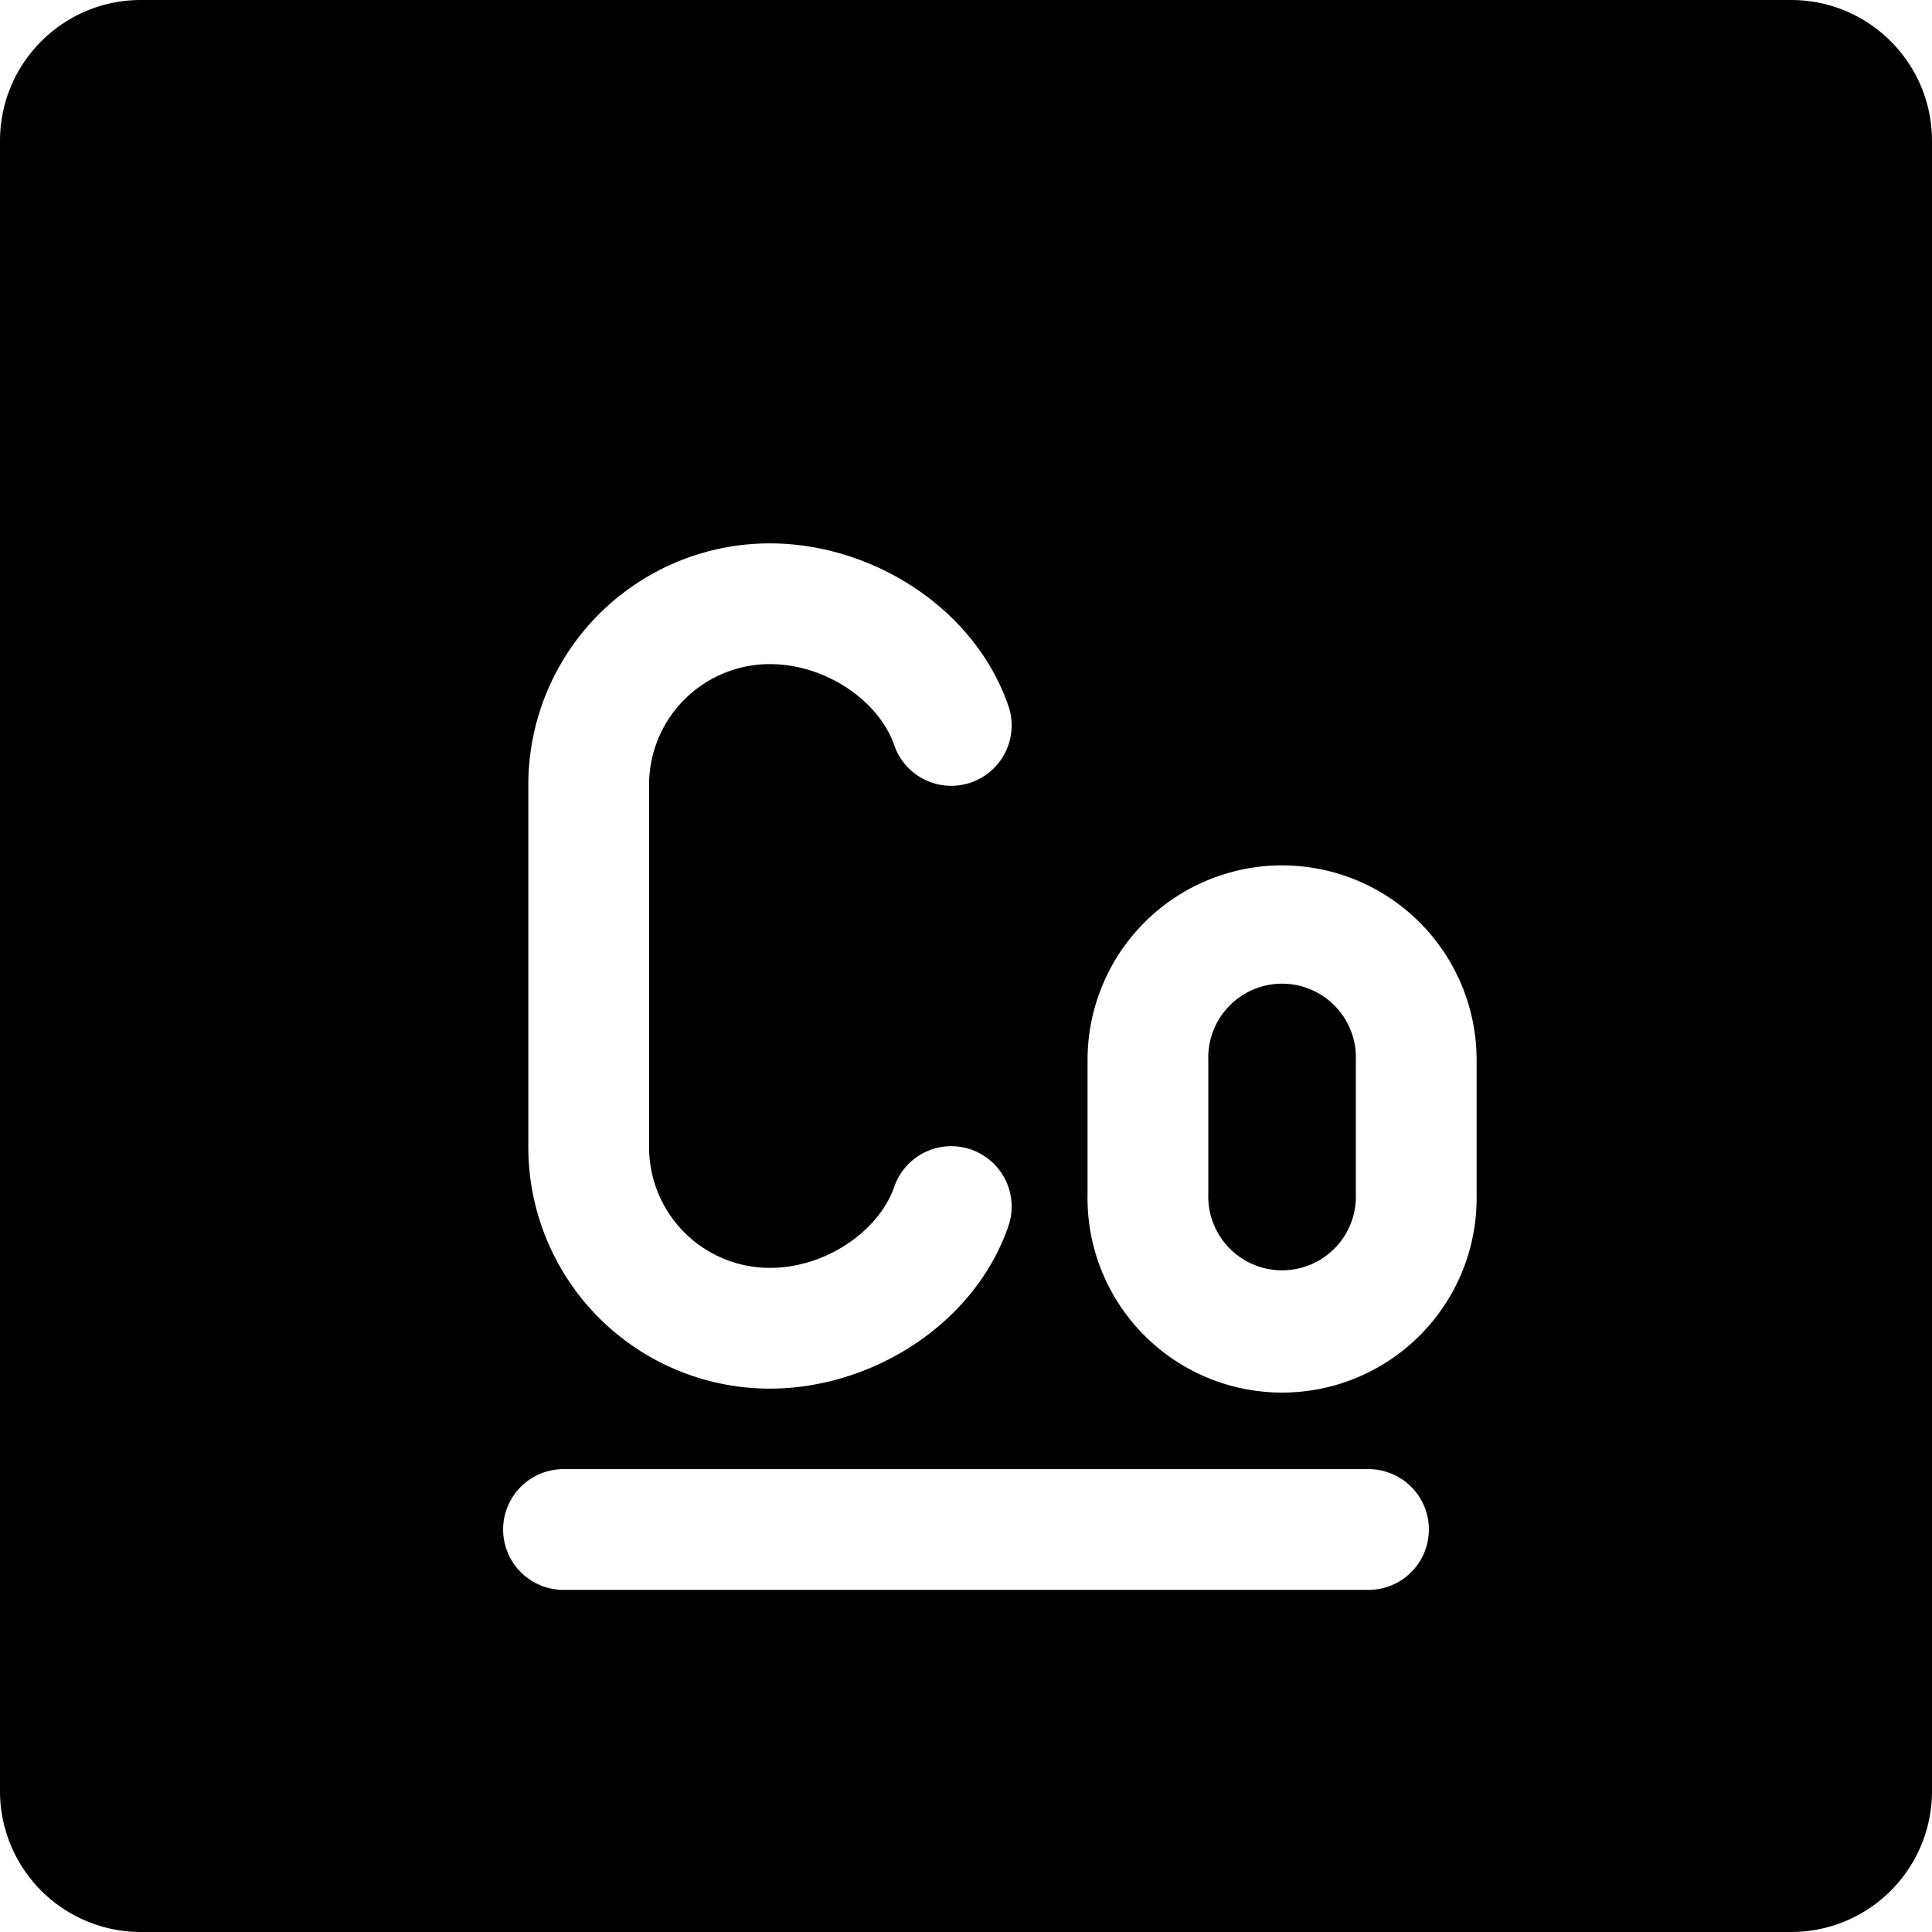 <svg xmlns="http://www.w3.org/2000/svg" fill="none" viewBox="0 0 24 24"><path fill="#000000" fill-rule="evenodd" d="M0 1.75C0 0.784 0.784 0 1.75 0h20.5C23.216 0 24 0.784 24 1.75v20.5A1.75 1.75 0 0 1 22.25 24H1.75A1.75 1.75 0 0 1 0 22.25V1.75Zm7 16.5a0.75 0.75 0 0 0 0 1.5h10a0.75 0.75 0 0 0 0 -1.5H7Zm2.563 -10a1.5 1.5 0 0 0 -1.5 1.5v4.5a1.5 1.5 0 0 0 1.5 1.5c0.7 0 1.352 -0.46 1.543 -1a0.75 0.75 0 1 1 1.414 0.5c-0.427 1.209 -1.698 2 -2.957 2a3 3 0 0 1 -3 -3v-4.5a3 3 0 0 1 3 -3c1.26 0 2.53 0.792 2.957 2a0.75 0.75 0 1 1 -1.414 0.5c-0.19 -0.54 -0.843 -1 -1.543 -1Zm5.447 4.917a0.917 0.917 0 1 1 1.833 0v1.666a0.917 0.917 0 1 1 -1.833 0v-1.666Zm0.916 -2.417a2.417 2.417 0 0 0 -2.416 2.417v1.666a2.417 2.417 0 1 0 4.833 0v-1.666a2.417 2.417 0 0 0 -2.417 -2.417Z" clip-rule="evenodd" stroke-width="1"></path></svg>